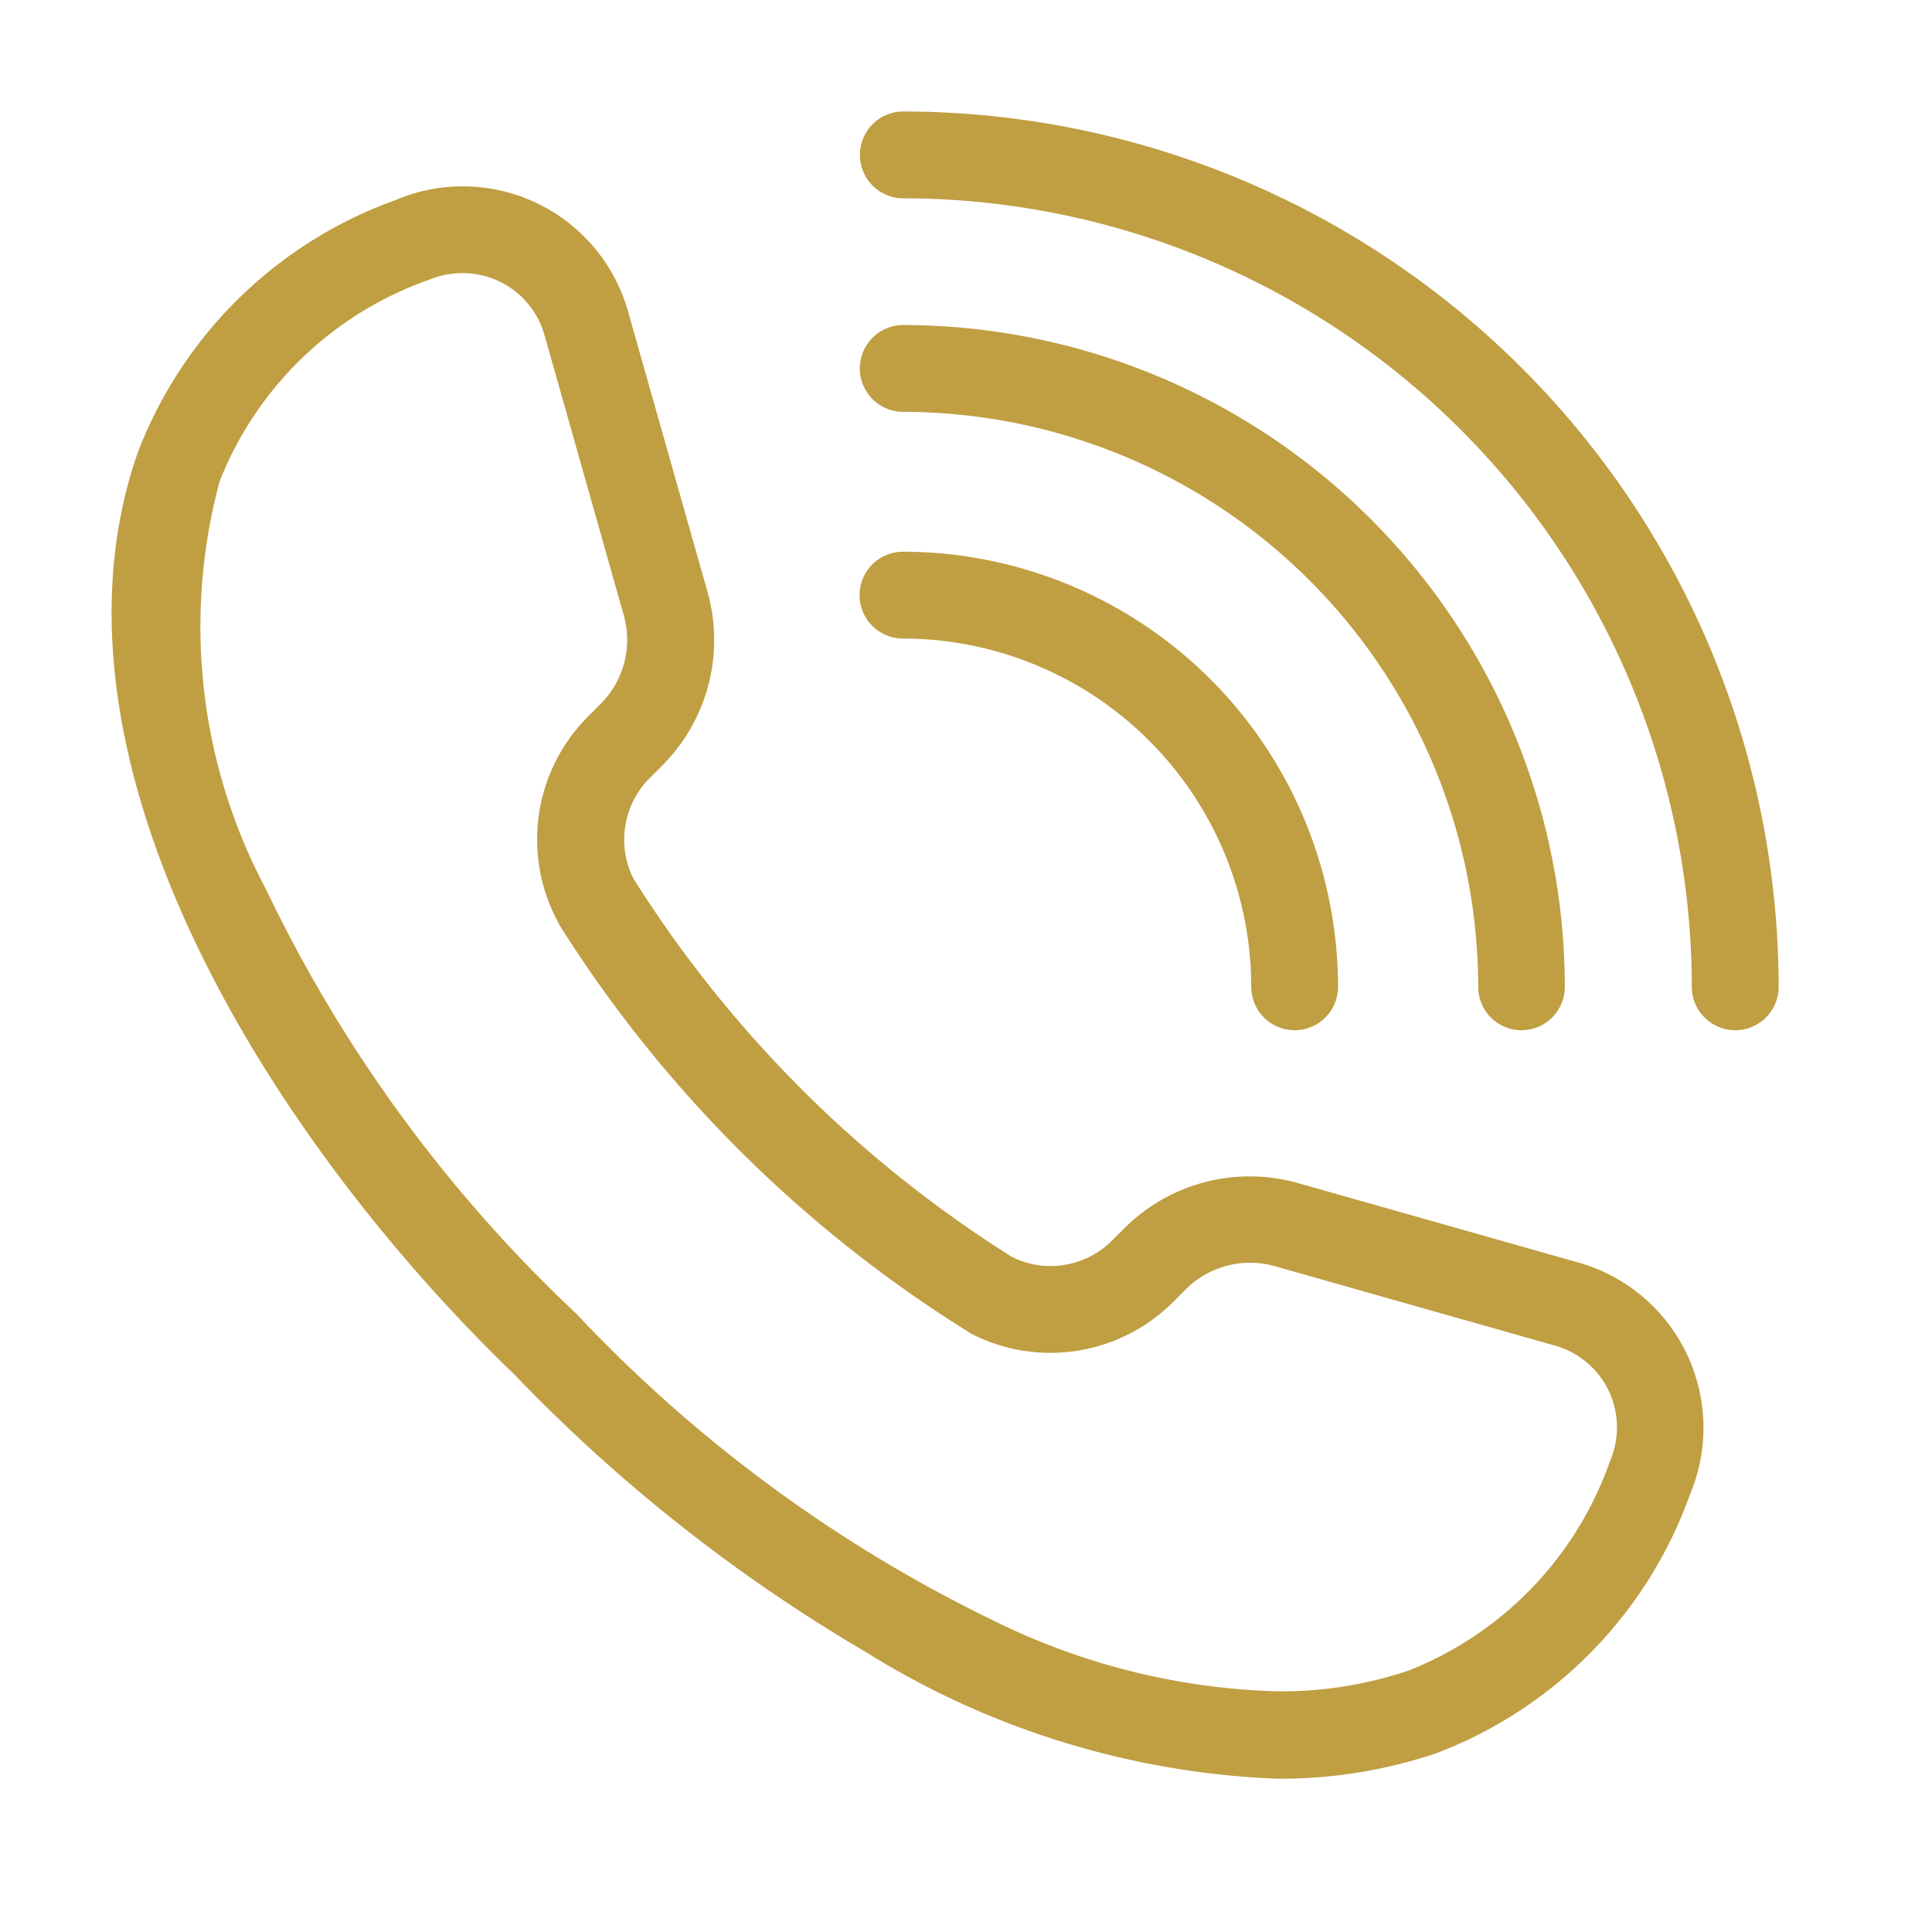 <svg xmlns="http://www.w3.org/2000/svg" xmlns:xlink="http://www.w3.org/1999/xlink" width="30.035" height="30.035" viewBox="0 0 30.035 30.035"><defs><clipPath id="a"><rect width="30.035" height="30.035" fill="#c09e42" stroke="#c09e42" stroke-width="0.5"/></clipPath></defs><g clip-path="url(#a)"><path d="M22.536,18.506l-4.359-1.235a2.541,2.541,0,0,0-2.487.647l-.189.189a1.569,1.569,0,0,1-1.822.3A19.035,19.035,0,0,1,7.7,12.43,1.571,1.571,0,0,1,8,10.608l.19-.189a2.542,2.542,0,0,0,.647-2.487L7.6,3.572A2.451,2.451,0,0,0,4.287,1.983a6.511,6.511,0,0,0-3.893,3.8C-1.239,10.5,2.5,16.333,6.209,19.9c2.975,3.091,7.528,6.209,11.692,6.209a7.351,7.351,0,0,0,2.419-.393,6.511,6.511,0,0,0,3.8-3.893,2.451,2.451,0,0,0-1.589-3.316m.748,2.958a5.642,5.642,0,0,1-3.262,3.387,8.9,8.9,0,0,1-6.5-.728,22.41,22.41,0,0,1-6.658-4.864l-.012-.012a22.4,22.4,0,0,1-4.864-6.658,8.9,8.9,0,0,1-.728-6.5A5.64,5.64,0,0,1,4.644,2.824a1.538,1.538,0,0,1,2.079,1L7.958,8.18a1.626,1.626,0,0,1-.415,1.592l-.189.19a2.482,2.482,0,0,0-.468,2.881h0a19.526,19.526,0,0,0,6.377,6.377,2.481,2.481,0,0,0,2.881-.467l.189-.19a1.627,1.627,0,0,1,1.592-.414l4.359,1.236a1.538,1.538,0,0,1,1,2.079" transform="translate(1.951 1.326)" fill="#c09e42"/><path d="M17.869,26.294a13.052,13.052,0,0,1-6.4-1.974,25.3,25.3,0,0,1-5.446-4.3C2.275,16.412-1.51,10.494.156,5.684A6.719,6.719,0,0,1,4.17,1.751a2.652,2.652,0,0,1,1.042-.212A2.67,2.67,0,0,1,7.78,3.481L9.015,7.84a2.76,2.76,0,0,1-.7,2.7l-.19.19A1.353,1.353,0,0,0,7.864,12.3a18.73,18.73,0,0,0,5.88,5.879,1.324,1.324,0,0,0,.6.145,1.358,1.358,0,0,0,.965-.4l.189-.189a2.758,2.758,0,0,1,2.7-.7l4.359,1.235a2.669,2.669,0,0,1,1.73,3.611,6.719,6.719,0,0,1-3.933,4.014A7.591,7.591,0,0,1,17.869,26.294ZM5.212,1.975a2.219,2.219,0,0,0-.872.177A6.3,6.3,0,0,0,.568,5.827c-1.6,4.616,2.1,10.364,5.761,13.883l.006.006c2.857,2.969,7.388,6.142,11.535,6.142a7.157,7.157,0,0,0,2.348-.381A6.3,6.3,0,0,0,23.892,21.7a2.233,2.233,0,0,0-1.448-3.02l-4.359-1.235a2.322,2.322,0,0,0-2.273.591l-.189.189a1.785,1.785,0,0,1-2.075.339A19.341,19.341,0,0,1,7.475,12.5a1.789,1.789,0,0,1,.339-2.075l.19-.19A2.323,2.323,0,0,0,8.6,7.959L7.361,3.6A2.234,2.234,0,0,0,5.212,1.975Zm12.674,23.4A11.028,11.028,0,0,1,13.4,24.29a22.635,22.635,0,0,1-6.725-4.912l-.009-.009a22.614,22.614,0,0,1-4.909-6.722,9.106,9.106,0,0,1-.736-6.663A5.848,5.848,0,0,1,4.527,2.592a1.746,1.746,0,0,1,.685-.14A1.757,1.757,0,0,1,6.9,3.73L8.137,8.089a1.845,1.845,0,0,1-.471,1.806l-.189.19a2.265,2.265,0,0,0-.446,2.591l.019.037a19.23,19.23,0,0,0,6.281,6.281,2.261,2.261,0,0,0,2.628-.427l.189-.19a1.859,1.859,0,0,1,1.3-.54,1.836,1.836,0,0,1,.5.07l4.359,1.236a1.756,1.756,0,0,1,1.138,2.374,5.849,5.849,0,0,1-3.391,3.508A6.634,6.634,0,0,1,17.886,25.373ZM5.212,2.888a1.312,1.312,0,0,0-.515.1A5.433,5.433,0,0,0,1.431,6.126a8.688,8.688,0,0,0,.721,6.341,22.178,22.178,0,0,0,4.816,6.59l.015.015a22.2,22.2,0,0,0,6.593,4.819,10.6,10.6,0,0,0,4.309,1.045,6.2,6.2,0,0,0,2.032-.324,5.434,5.434,0,0,0,3.133-3.266,1.319,1.319,0,0,0-.856-1.784l-4.359-1.236a1.4,1.4,0,0,0-.383-.053,1.419,1.419,0,0,0-1,.412l-.189.19a2.7,2.7,0,0,1-3.134.508,20.008,20.008,0,0,1-6.411-6.354h0l-.061-.12a2.7,2.7,0,0,1,.508-3.134l.189-.19a1.409,1.409,0,0,0,.36-1.379L6.481,3.849a1.321,1.321,0,0,0-1.27-.961Z" transform="translate(1.983 1.358)" fill="#c09e42"/><path d="M18.348,11.438A5.639,5.639,0,0,1,23.98,17.07a.457.457,0,1,0,.913,0,6.553,6.553,0,0,0-6.545-6.546.457.457,0,0,0,0,.914" transform="translate(-4.304 -1.729)" fill="#c09e42"/><path d="M24.4,17.713a.675.675,0,0,1-.675-.675,5.42,5.42,0,0,0-5.414-5.414.675.675,0,0,1,0-1.35,6.771,6.771,0,0,1,6.763,6.764A.675.675,0,0,1,24.4,17.713Zm-6.089-7a.239.239,0,0,0,0,.478,5.857,5.857,0,0,1,5.85,5.85.238.238,0,1,0,.477,0A6.335,6.335,0,0,0,18.316,10.71Z" transform="translate(-4.273 -1.697)" fill="#c09e42"/><path d="M18.348,6.02A9.166,9.166,0,0,1,27.5,15.175a.457.457,0,1,0,.913,0A10.081,10.081,0,0,0,18.348,5.106a.457.457,0,0,0,0,.914" transform="translate(-4.304 0.166)" fill="#c09e42"/><path d="M27.928,15.818a.675.675,0,0,1-.675-.675,8.948,8.948,0,0,0-8.938-8.938.675.675,0,0,1,0-1.35A10.3,10.3,0,0,1,28.6,15.144.675.675,0,0,1,27.928,15.818ZM18.316,5.292a.239.239,0,0,0,0,.478,9.384,9.384,0,0,1,9.374,9.374.238.238,0,0,0,.477,0A9.862,9.862,0,0,0,18.316,5.292Z" transform="translate(-4.273 0.198)" fill="#c09e42"/><path d="M18.348,0a.457.457,0,0,0,0,.914A12.491,12.491,0,0,1,30.824,13.39a.457.457,0,0,0,.914,0A13.405,13.405,0,0,0,18.348,0" transform="translate(-4.304 1.951)" fill="#c09e42"/><path d="M31.249,14.033a.676.676,0,0,1-.675-.675A12.272,12.272,0,0,0,18.316,1.1a.675.675,0,0,1,0-1.35A13.624,13.624,0,0,1,31.924,13.358.675.675,0,0,1,31.249,14.033ZM18.316.186a.239.239,0,0,0,0,.478A12.709,12.709,0,0,1,31.01,13.358a.239.239,0,0,0,.478,0A13.187,13.187,0,0,0,18.316.186Z" transform="translate(-4.273 1.983)" fill="#c09e42"/></g></svg>